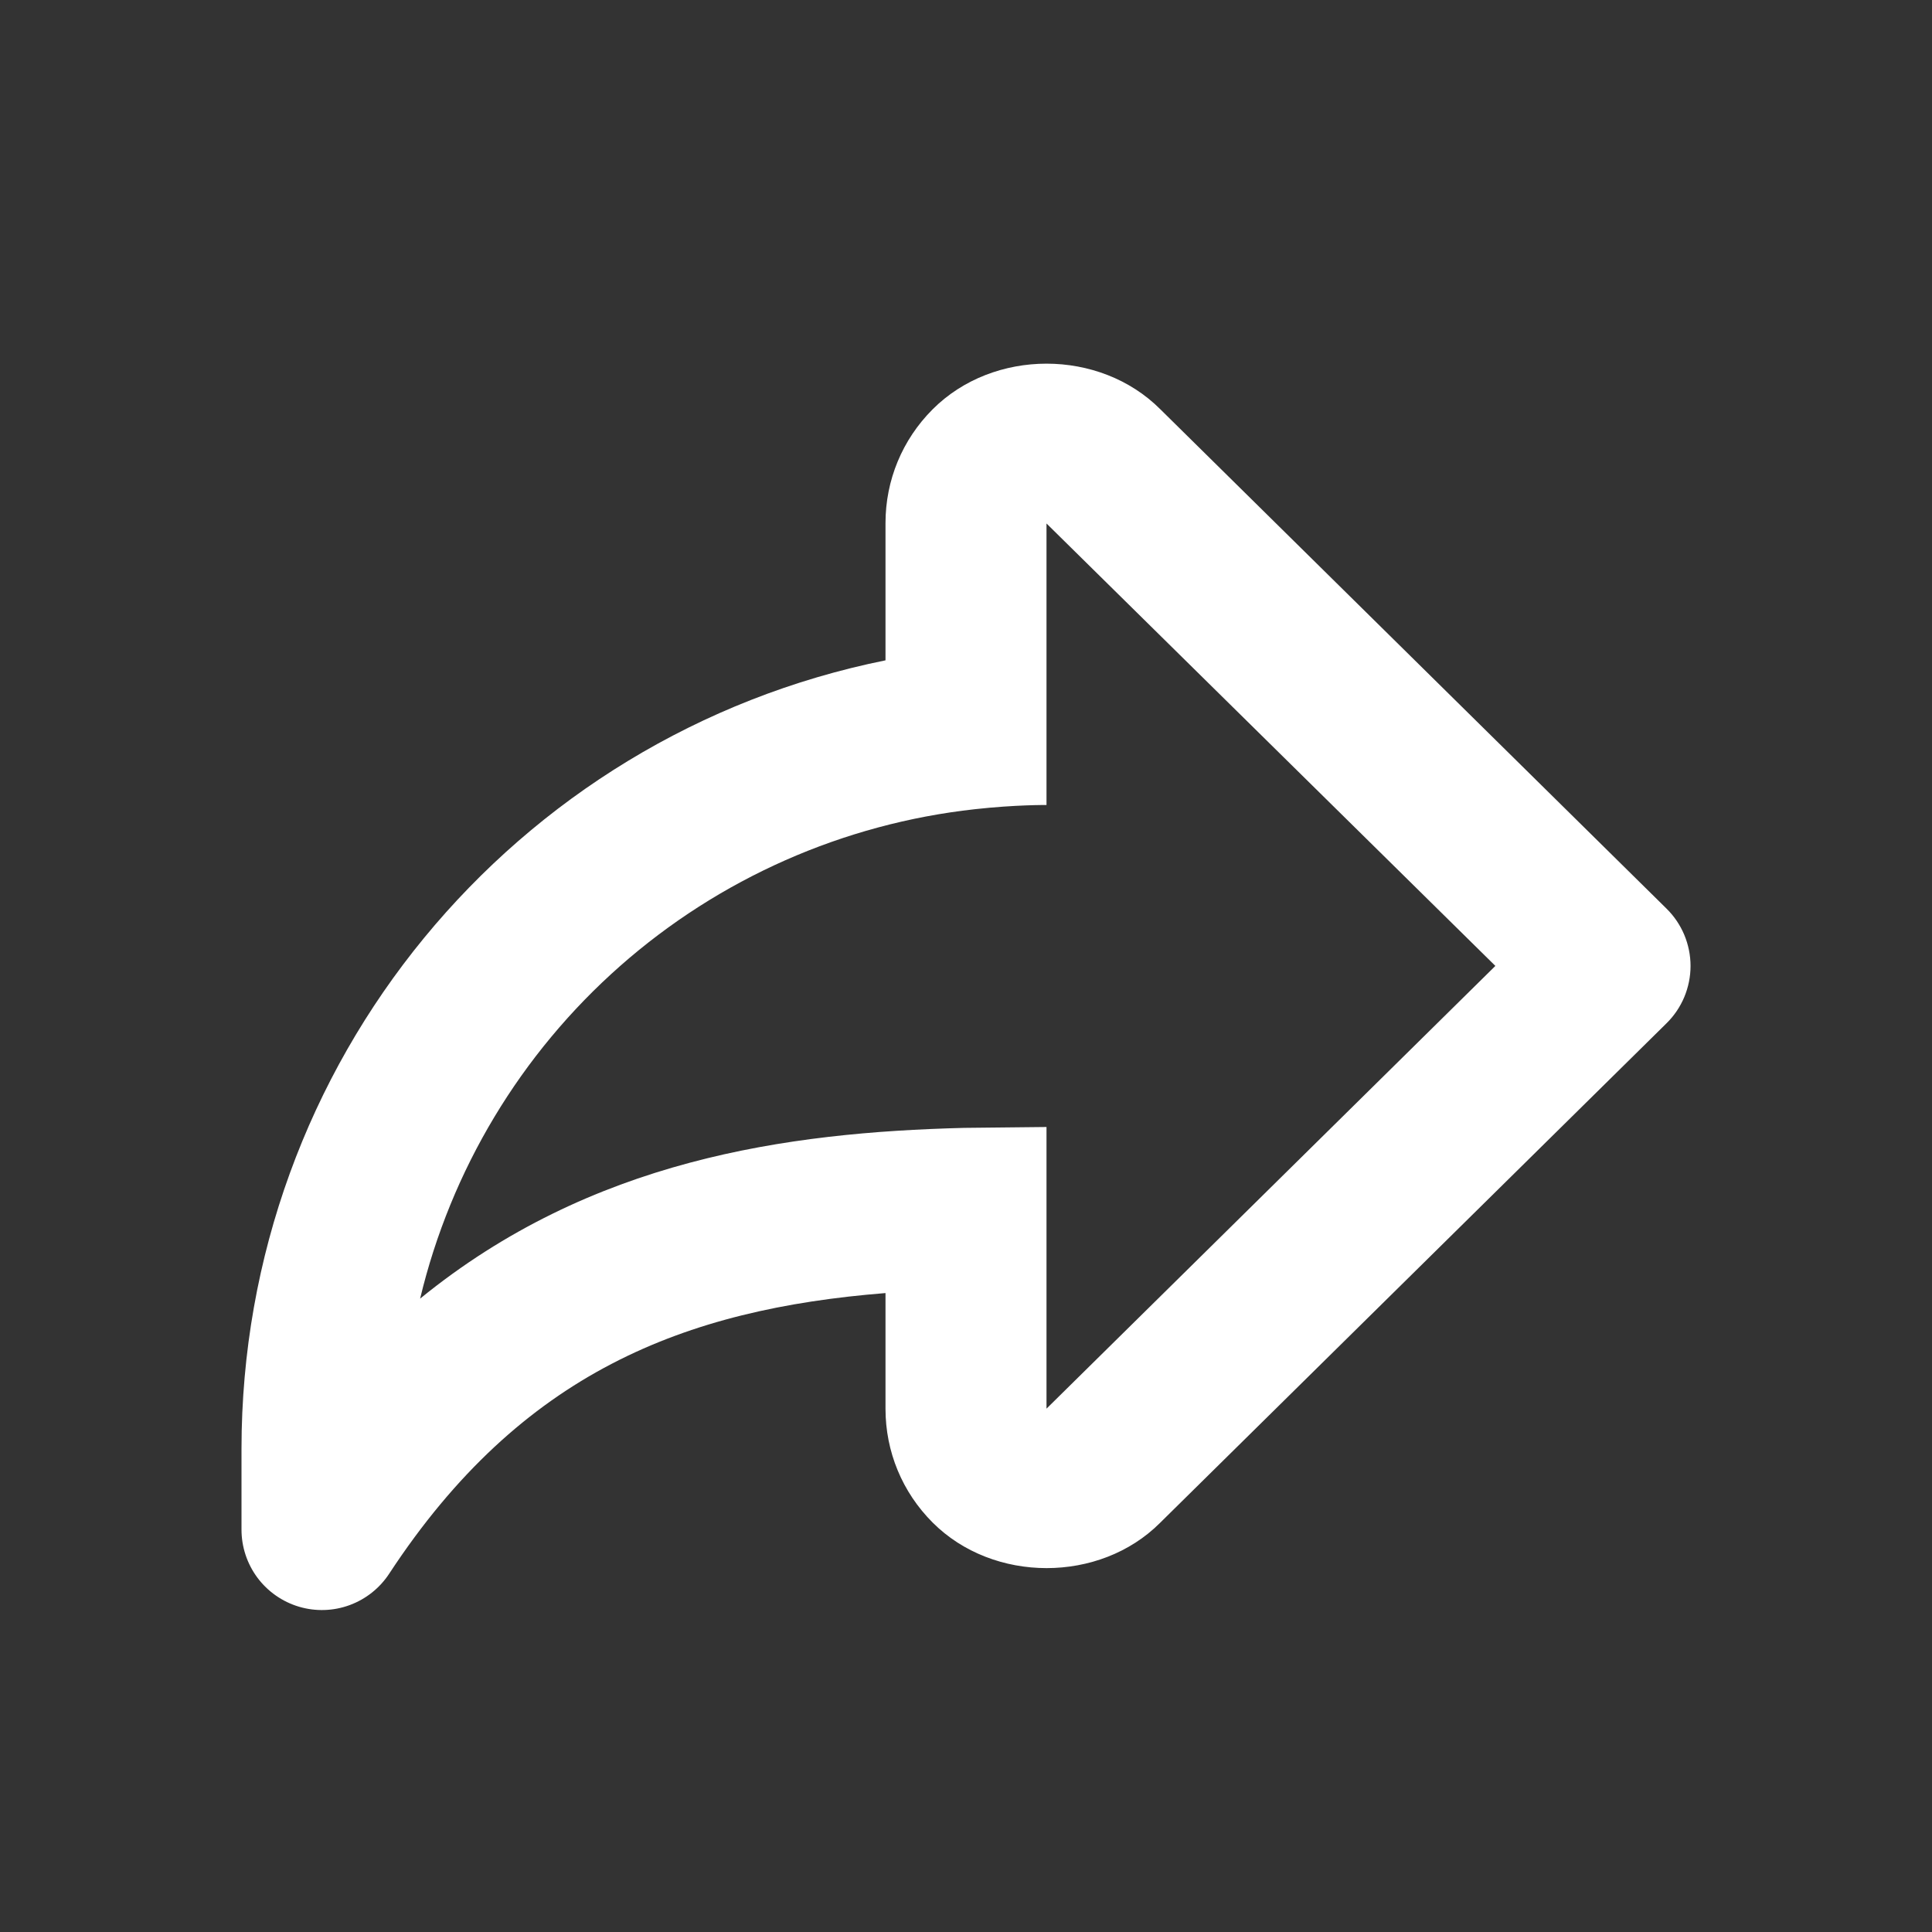 <?xml version="1.0" encoding="UTF-8"?> <svg xmlns="http://www.w3.org/2000/svg" width="42" height="42" viewBox="0 0 42 42" fill="none"><rect x="0" y="0" width="42" height="42" fill="#333333" stroke="none"/><path d="M8.463 34.207C11.335 29.832 14.884 28.459 19.25 28.11V30.625C19.25 31.559 19.614 32.438 20.275 33.099C21.598 34.422 23.91 34.414 25.216 33.108L36.228 22.246C36.394 22.083 36.525 21.889 36.615 21.675C36.704 21.461 36.751 21.231 36.751 20.999C36.751 20.767 36.704 20.537 36.615 20.323C36.525 20.109 36.394 19.915 36.228 19.752L25.224 8.897C23.905 7.576 21.597 7.574 20.274 8.899C19.614 9.56 19.25 10.439 19.25 11.373V14.355C11.167 15.988 5.25 23.1 5.25 31.498V33.248C5.249 33.625 5.37 33.993 5.595 34.296C5.82 34.598 6.137 34.82 6.498 34.928C6.86 35.036 7.246 35.024 7.6 34.894C7.954 34.764 8.257 34.523 8.463 34.207ZM20.96 24.519C17.097 24.617 12.843 25.209 9.133 28.231C9.803 25.431 11.321 22.906 13.48 21.001C15.639 19.097 18.334 17.906 21.196 17.591C22.078 17.493 22.75 17.5 22.75 17.5V11.38L32.508 20.998L22.75 30.623V24.5L20.96 24.519Z" fill="white"></path></svg> 
